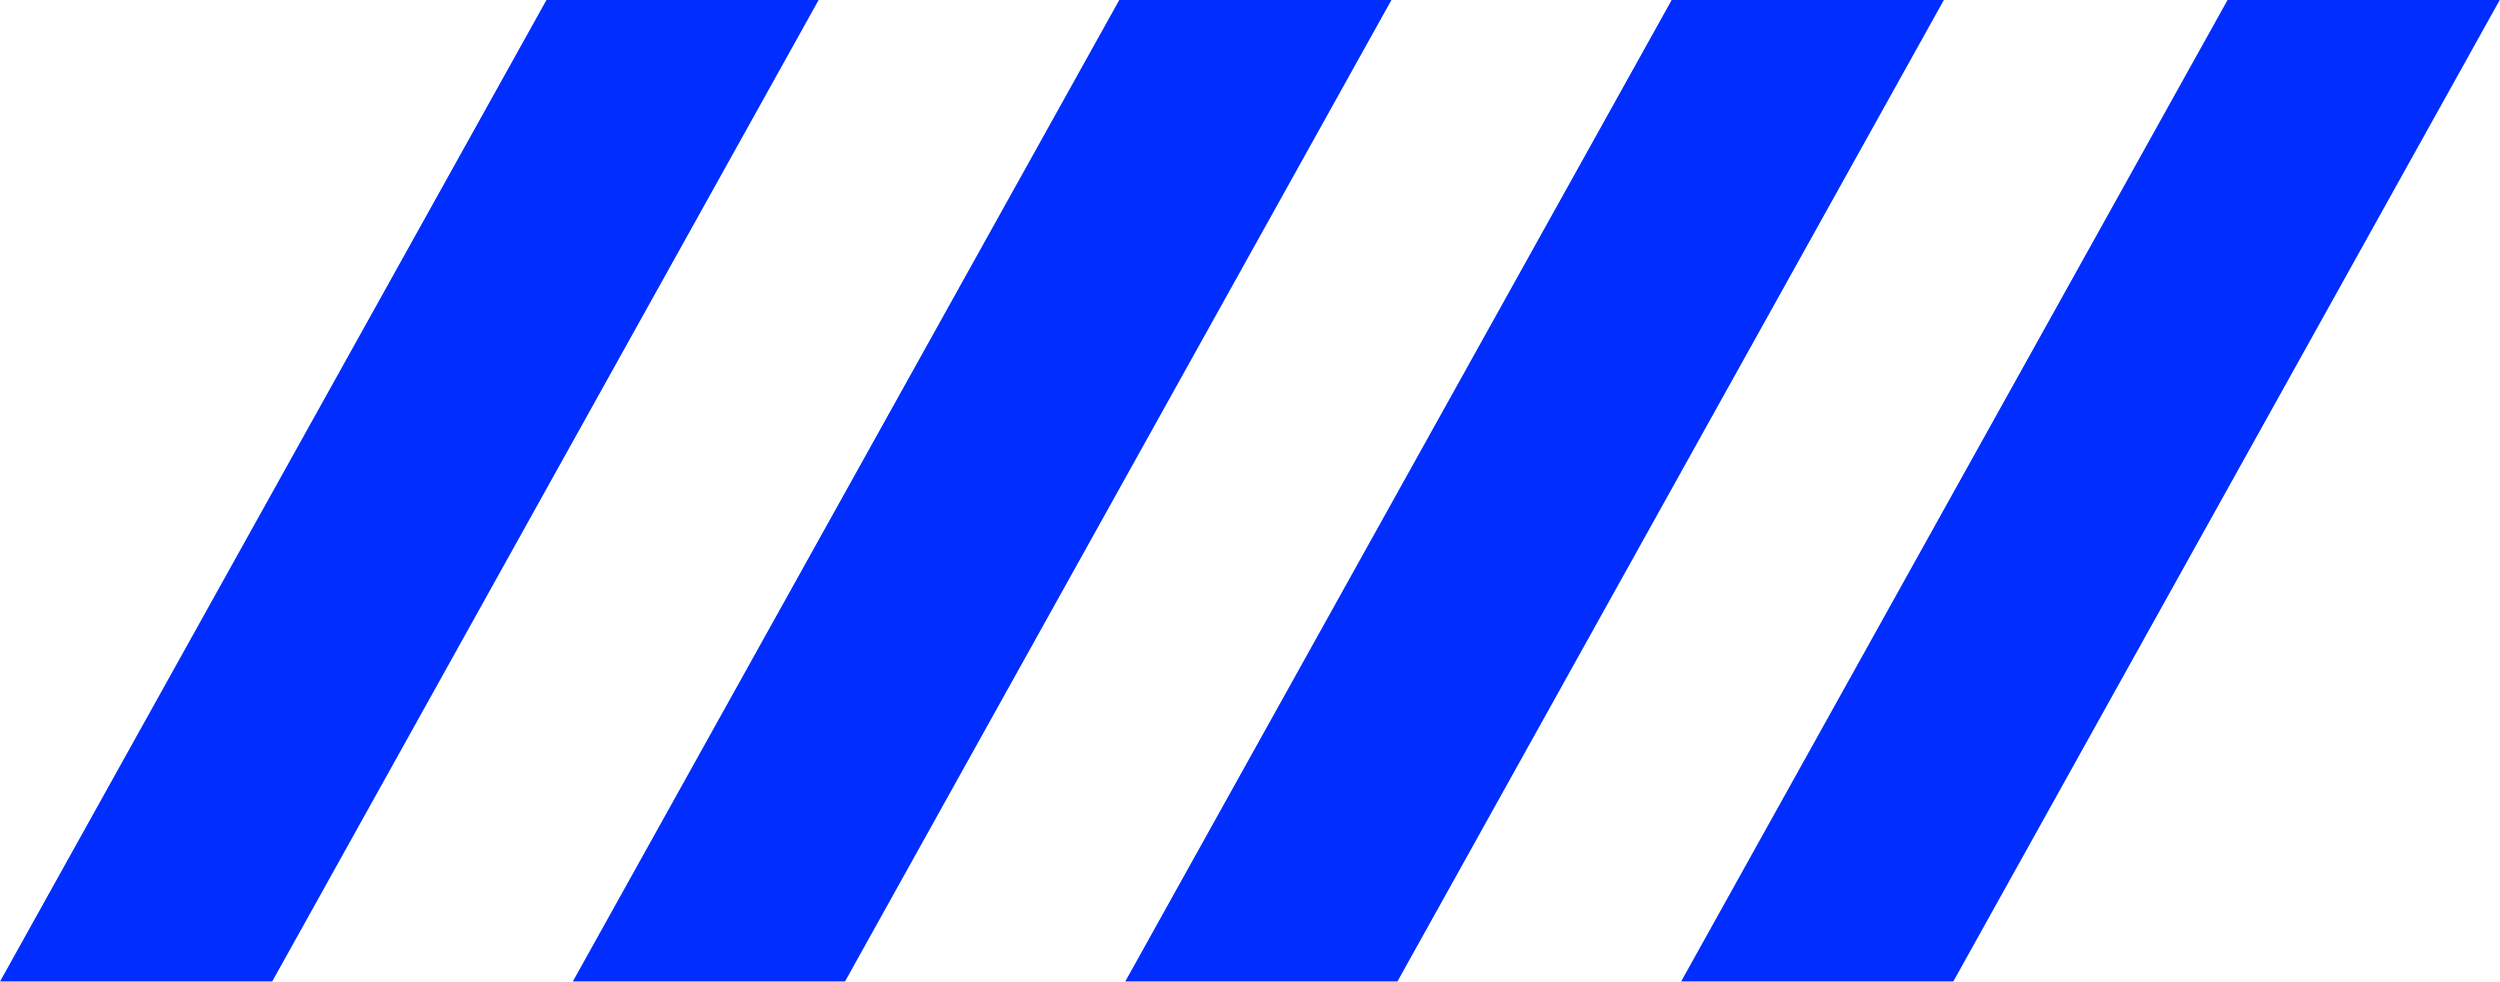 <?xml version="1.0" encoding="UTF-8"?> <!-- Creator: CorelDRAW 2020 (64-Bit) --> <svg xmlns="http://www.w3.org/2000/svg" xmlns:xlink="http://www.w3.org/1999/xlink" xmlns:xodm="http://www.corel.com/coreldraw/odm/2003" xml:space="preserve" width="39.03mm" height="15.328mm" style="shape-rendering:geometricPrecision; text-rendering:geometricPrecision; image-rendering:optimizeQuality; fill-rule:evenodd; clip-rule:evenodd" viewBox="0 0 68.8 27.02"> <defs> <style type="text/css"> <![CDATA[ .fil0 {fill:#012EFE} ]]> </style> </defs> <g id="Слой_x0020_1">  <rect class="fil0" transform="matrix(0.934 -0 -0.52 0.934 15.038 -2.41502E-07)" width="8.02" height="28.92"></rect> <rect class="fil0" transform="matrix(0.934 -0 -0.52 0.934 30.802 -2.41502E-07)" width="8.02" height="28.92"></rect> <rect class="fil0" transform="matrix(0.934 -0 -0.52 0.934 46.005 -2.41502E-07)" width="8.02" height="28.92"></rect> <rect class="fil0" transform="matrix(0.934 -0 -0.52 0.934 61.303 -2.41502E-07)" width="8.02" height="28.92"></rect> </g> </svg> 